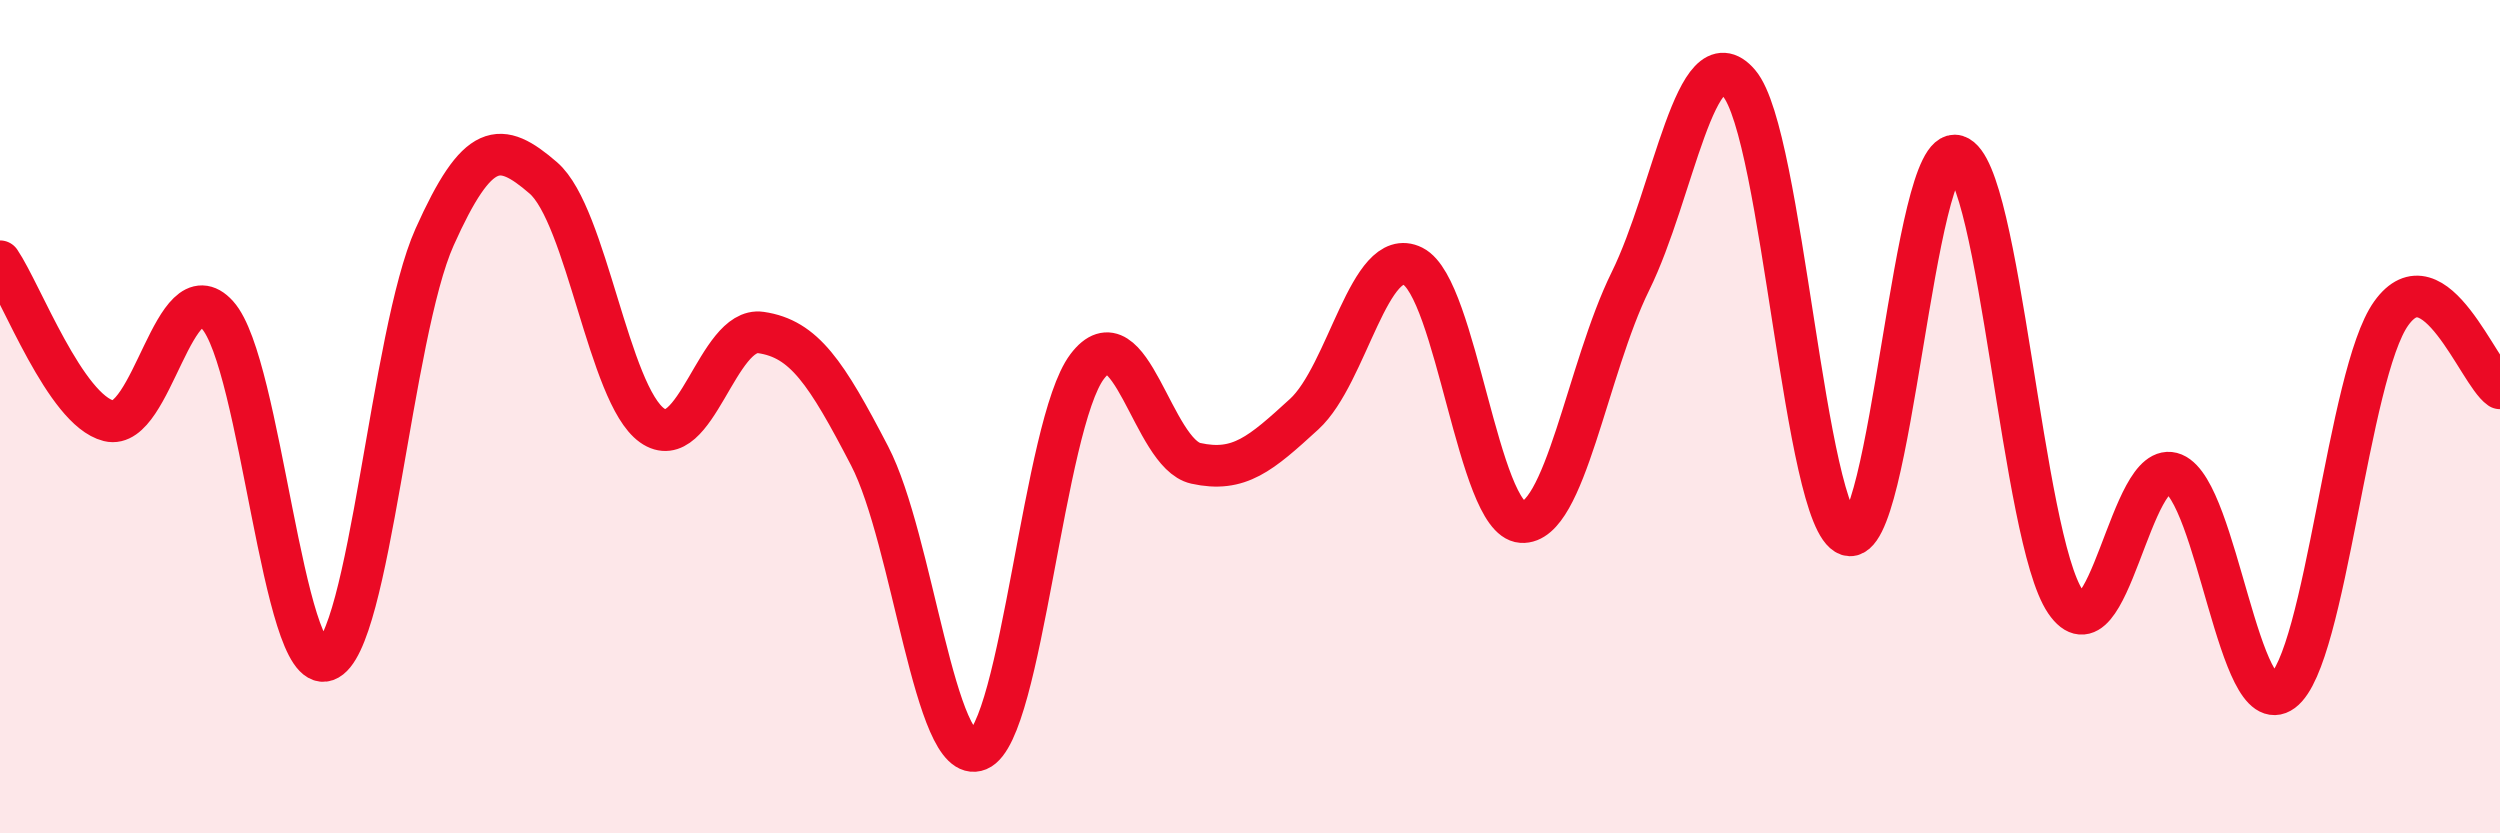
    <svg width="60" height="20" viewBox="0 0 60 20" xmlns="http://www.w3.org/2000/svg">
      <path
        d="M 0,6.27 C 0.52,7.04 1.57,9.84 2.61,10.1 C 3.65,10.36 4.18,6.41 5.22,7.56 C 6.26,8.71 6.79,16.22 7.83,15.85 C 8.87,15.48 9.39,8.01 10.43,5.69 C 11.47,3.37 12,3.37 13.04,4.27 C 14.08,5.17 14.61,9.47 15.65,10.21 C 16.69,10.95 17.22,7.83 18.26,7.98 C 19.3,8.13 19.83,8.94 20.87,10.94 C 21.91,12.94 22.44,18.43 23.48,18 C 24.52,17.57 25.05,10.18 26.09,8.8 C 27.13,7.42 27.66,10.89 28.7,11.12 C 29.74,11.35 30.26,10.89 31.3,9.94 C 32.34,8.99 32.87,5.87 33.91,6.39 C 34.95,6.91 35.48,12.46 36.52,12.53 C 37.56,12.6 38.09,8.86 39.13,6.75 C 40.17,4.64 40.7,0.78 41.74,2 C 42.78,3.22 43.31,12.49 44.35,12.84 C 45.39,13.19 45.92,3.42 46.96,3.74 C 48,4.06 48.53,12.91 49.57,14.44 C 50.61,15.97 51.13,10.94 52.17,11.37 C 53.21,11.8 53.74,17.36 54.78,16.59 C 55.82,15.82 56.35,8.97 57.39,7.52 C 58.43,6.07 59.48,8.96 60,9.32L60 20L0 20Z"
        fill="#EB0A25"
        opacity="0.1"
        stroke-linecap="round"
        stroke-linejoin="round"
      />
      <path
        d="M 0,6.27 C 0.52,7.04 1.57,9.84 2.61,10.1 C 3.65,10.36 4.18,6.41 5.22,7.56 C 6.26,8.71 6.79,16.22 7.83,15.85 C 8.87,15.48 9.39,8.01 10.43,5.69 C 11.47,3.37 12,3.37 13.04,4.27 C 14.08,5.17 14.61,9.47 15.65,10.21 C 16.69,10.95 17.22,7.83 18.26,7.98 C 19.3,8.13 19.83,8.94 20.87,10.94 C 21.91,12.94 22.44,18.43 23.48,18 C 24.52,17.57 25.05,10.18 26.09,8.8 C 27.13,7.42 27.66,10.89 28.7,11.12 C 29.74,11.35 30.26,10.89 31.3,9.94 C 32.34,8.99 32.87,5.87 33.91,6.39 C 34.95,6.91 35.48,12.46 36.52,12.53 C 37.56,12.6 38.09,8.86 39.13,6.75 C 40.17,4.64 40.7,0.78 41.74,2 C 42.78,3.22 43.31,12.49 44.35,12.84 C 45.39,13.19 45.92,3.42 46.96,3.74 C 48,4.06 48.53,12.91 49.57,14.44 C 50.61,15.97 51.13,10.94 52.17,11.37 C 53.21,11.8 53.74,17.36 54.78,16.59 C 55.82,15.82 56.35,8.97 57.39,7.52 C 58.43,6.07 59.48,8.96 60,9.32"
        stroke="#EB0A25"
        stroke-width="1"
        fill="none"
        stroke-linecap="round"
        stroke-linejoin="round"
      />
    </svg>
  